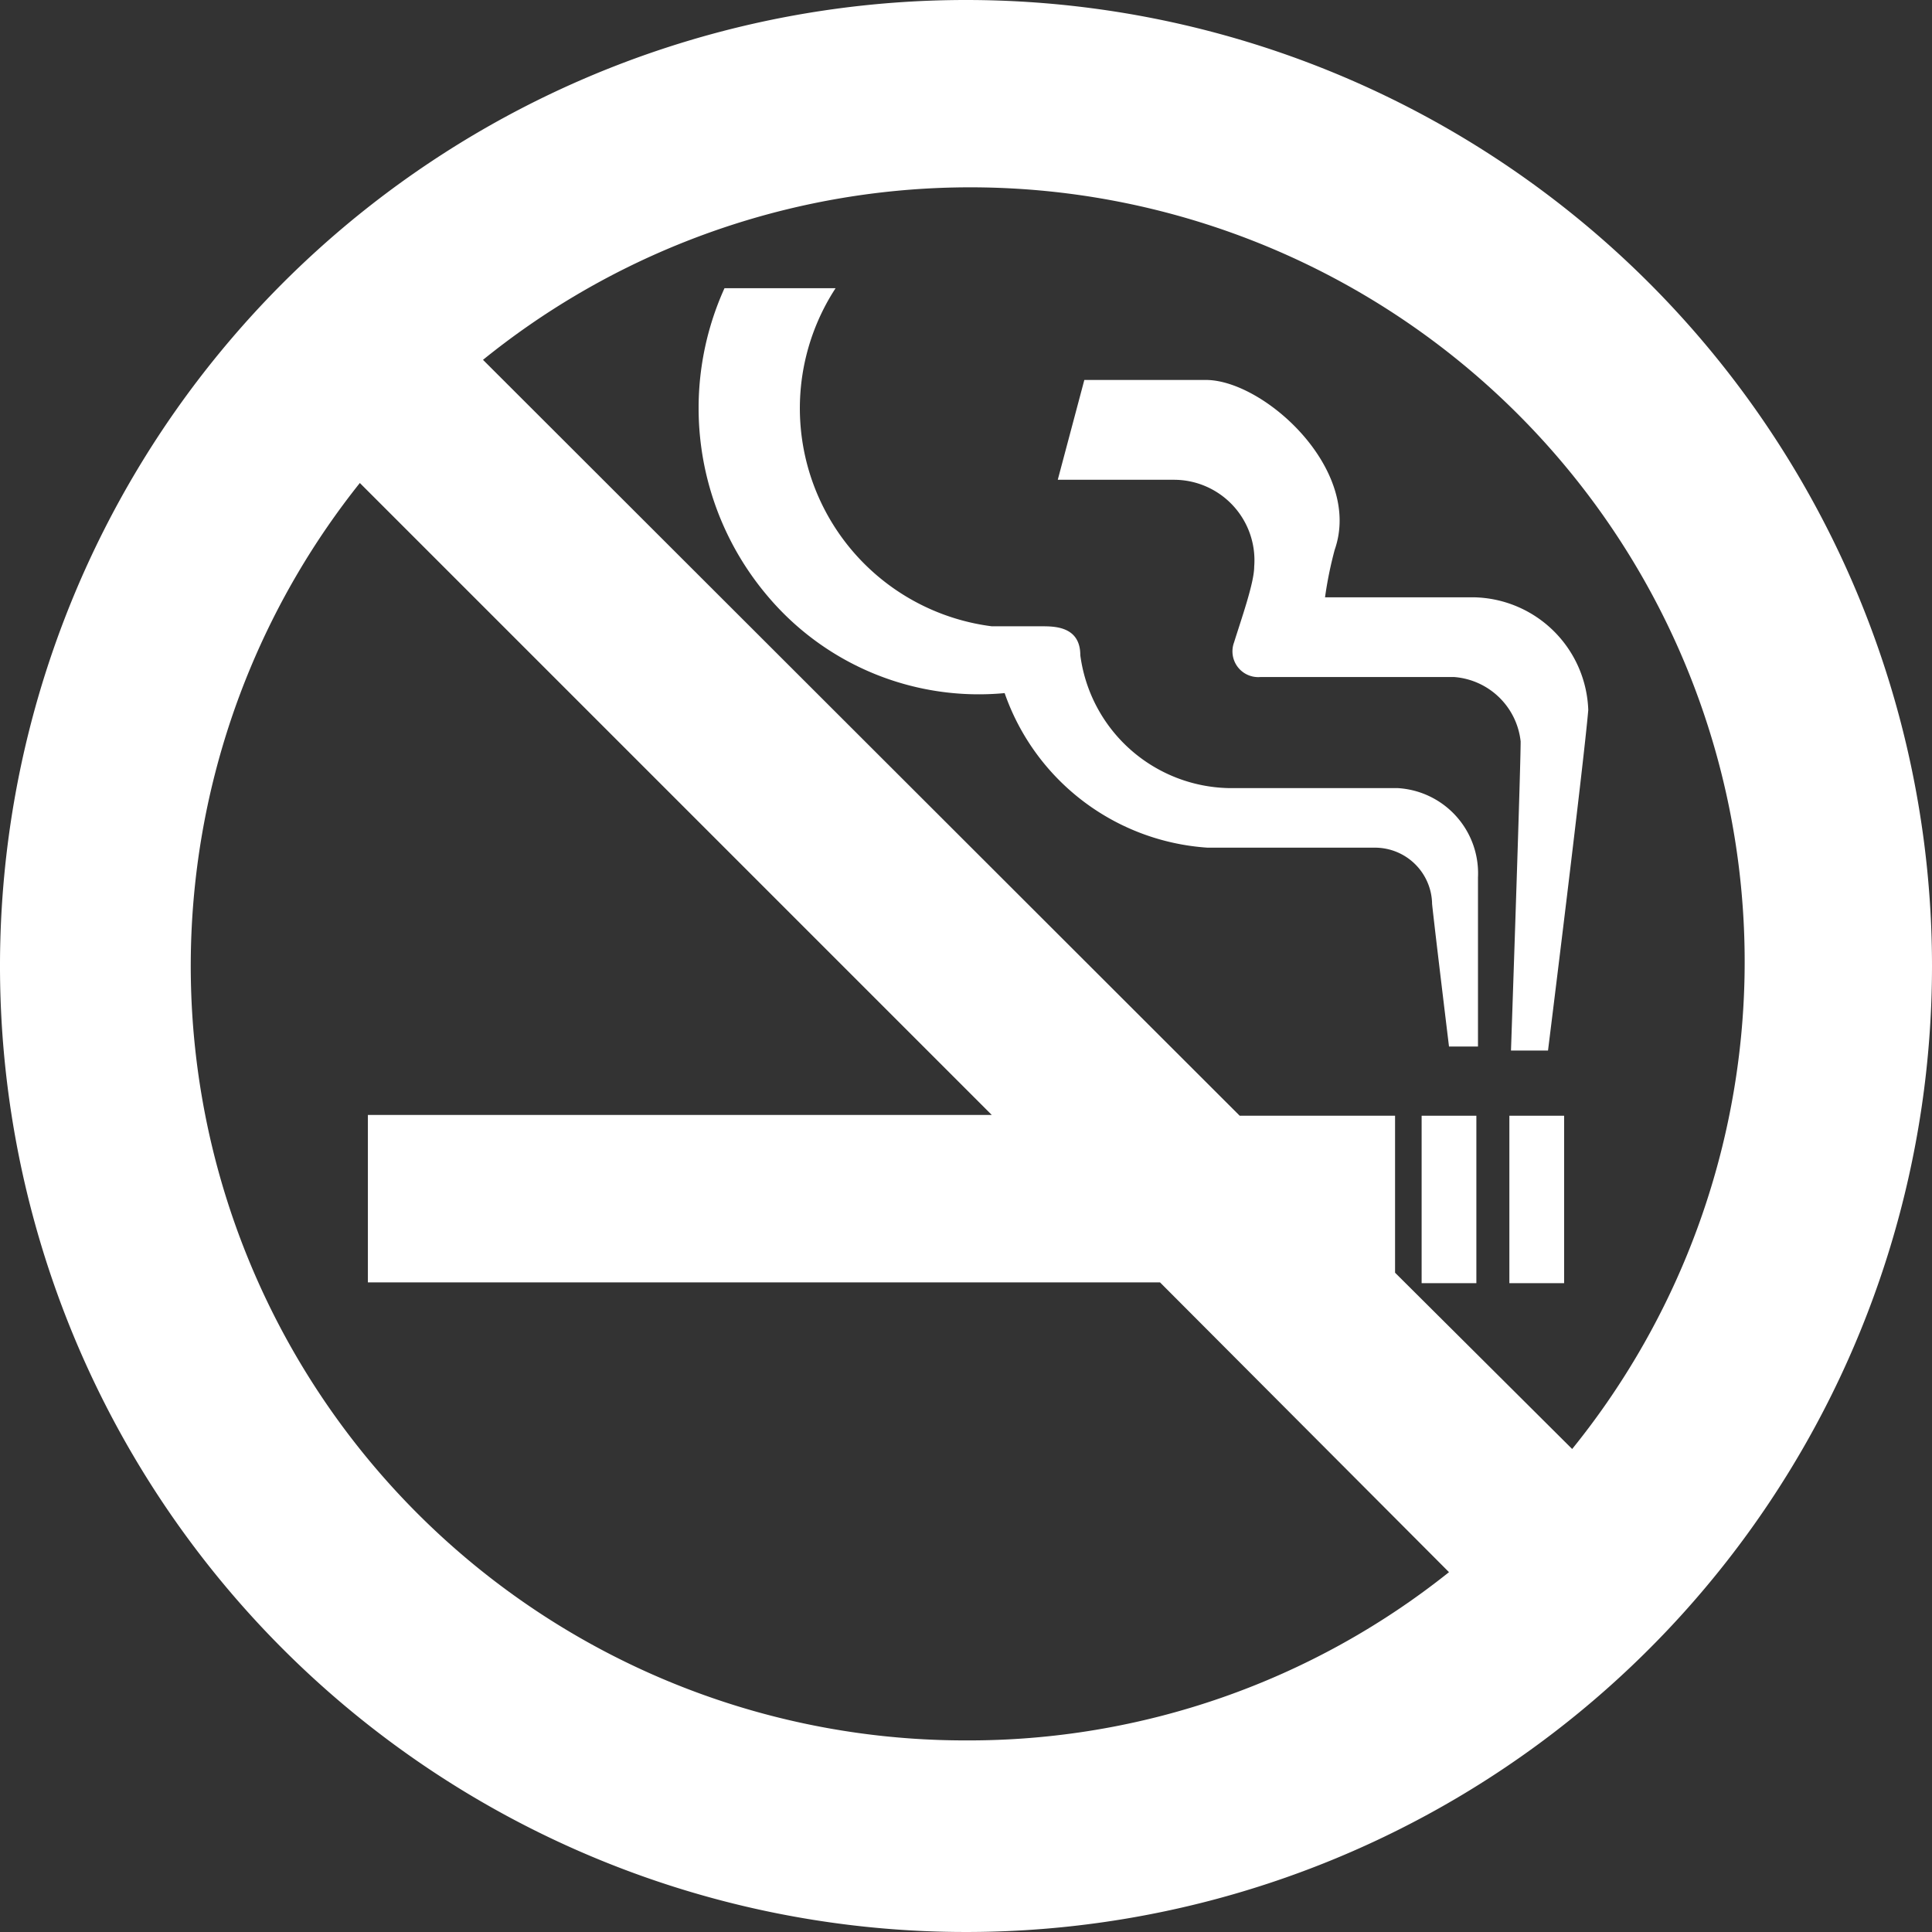 <svg xmlns="http://www.w3.org/2000/svg" viewBox="0 0 24 24"><rect x="0" y="0" width="24" height="24" fill="#333333" stroke="none"/><defs><style>.cls-1{fill:#fff;}</style></defs><g id="レイヤー_2" data-name="レイヤー 2"><g id="content"><g id="slide"><path class="cls-1" d="M12,0A12,12,0,1,0,24,12,12,12,0,0,0,12,0Zm0,21.62A9.62,9.62,0,0,1,4.47,6l7.85,7.85H4.57v2.08h9.84L18,19.53A9.56,9.56,0,0,1,12,21.62ZM19.53,18l-2.2-2.19V13.86H15.4L6,4.47A9.62,9.62,0,0,1,19.53,18Z"/><rect class="cls-1" x="17.66" y="13.86" width="0.68" height="2.08"/><rect class="cls-1" x="18.75" y="13.86" width="0.68" height="2.08"/><path class="cls-1" d="M18.31,7.42H16.46a4.84,4.84,0,0,1,.12-.59c.35-1-.88-2.11-1.6-2.11s-1.51,0-1.51,0l-.33,1.24h1.44a1,1,0,0,1,1,1.08c0,.2-.16.65-.25.94a.32.32,0,0,0,.33.43l2.4,0a.9.9,0,0,1,.83.8c0,.35-.12,3.84-.12,3.84h.46s.44-3.53.5-4.23A1.45,1.45,0,0,0,18.31,7.42Z"/><path class="cls-1" d="M18,13h.36v-2.1a1.06,1.06,0,0,0-1-1.11h-2.1a1.9,1.9,0,0,1-1.84-1.65c0-.36-.32-.36-.48-.36h-.62a2.73,2.73,0,0,1-1.94-4.2H9a3.61,3.61,0,0,0,.54,3.83,3.43,3.43,0,0,0,2.94,1.2A2.87,2.87,0,0,0,15,10.53c1.28,0,1.76,0,2.08,0a.71.71,0,0,1,.71.7C17.82,11.52,18,13,18,13Z"/></g></g></g></svg>